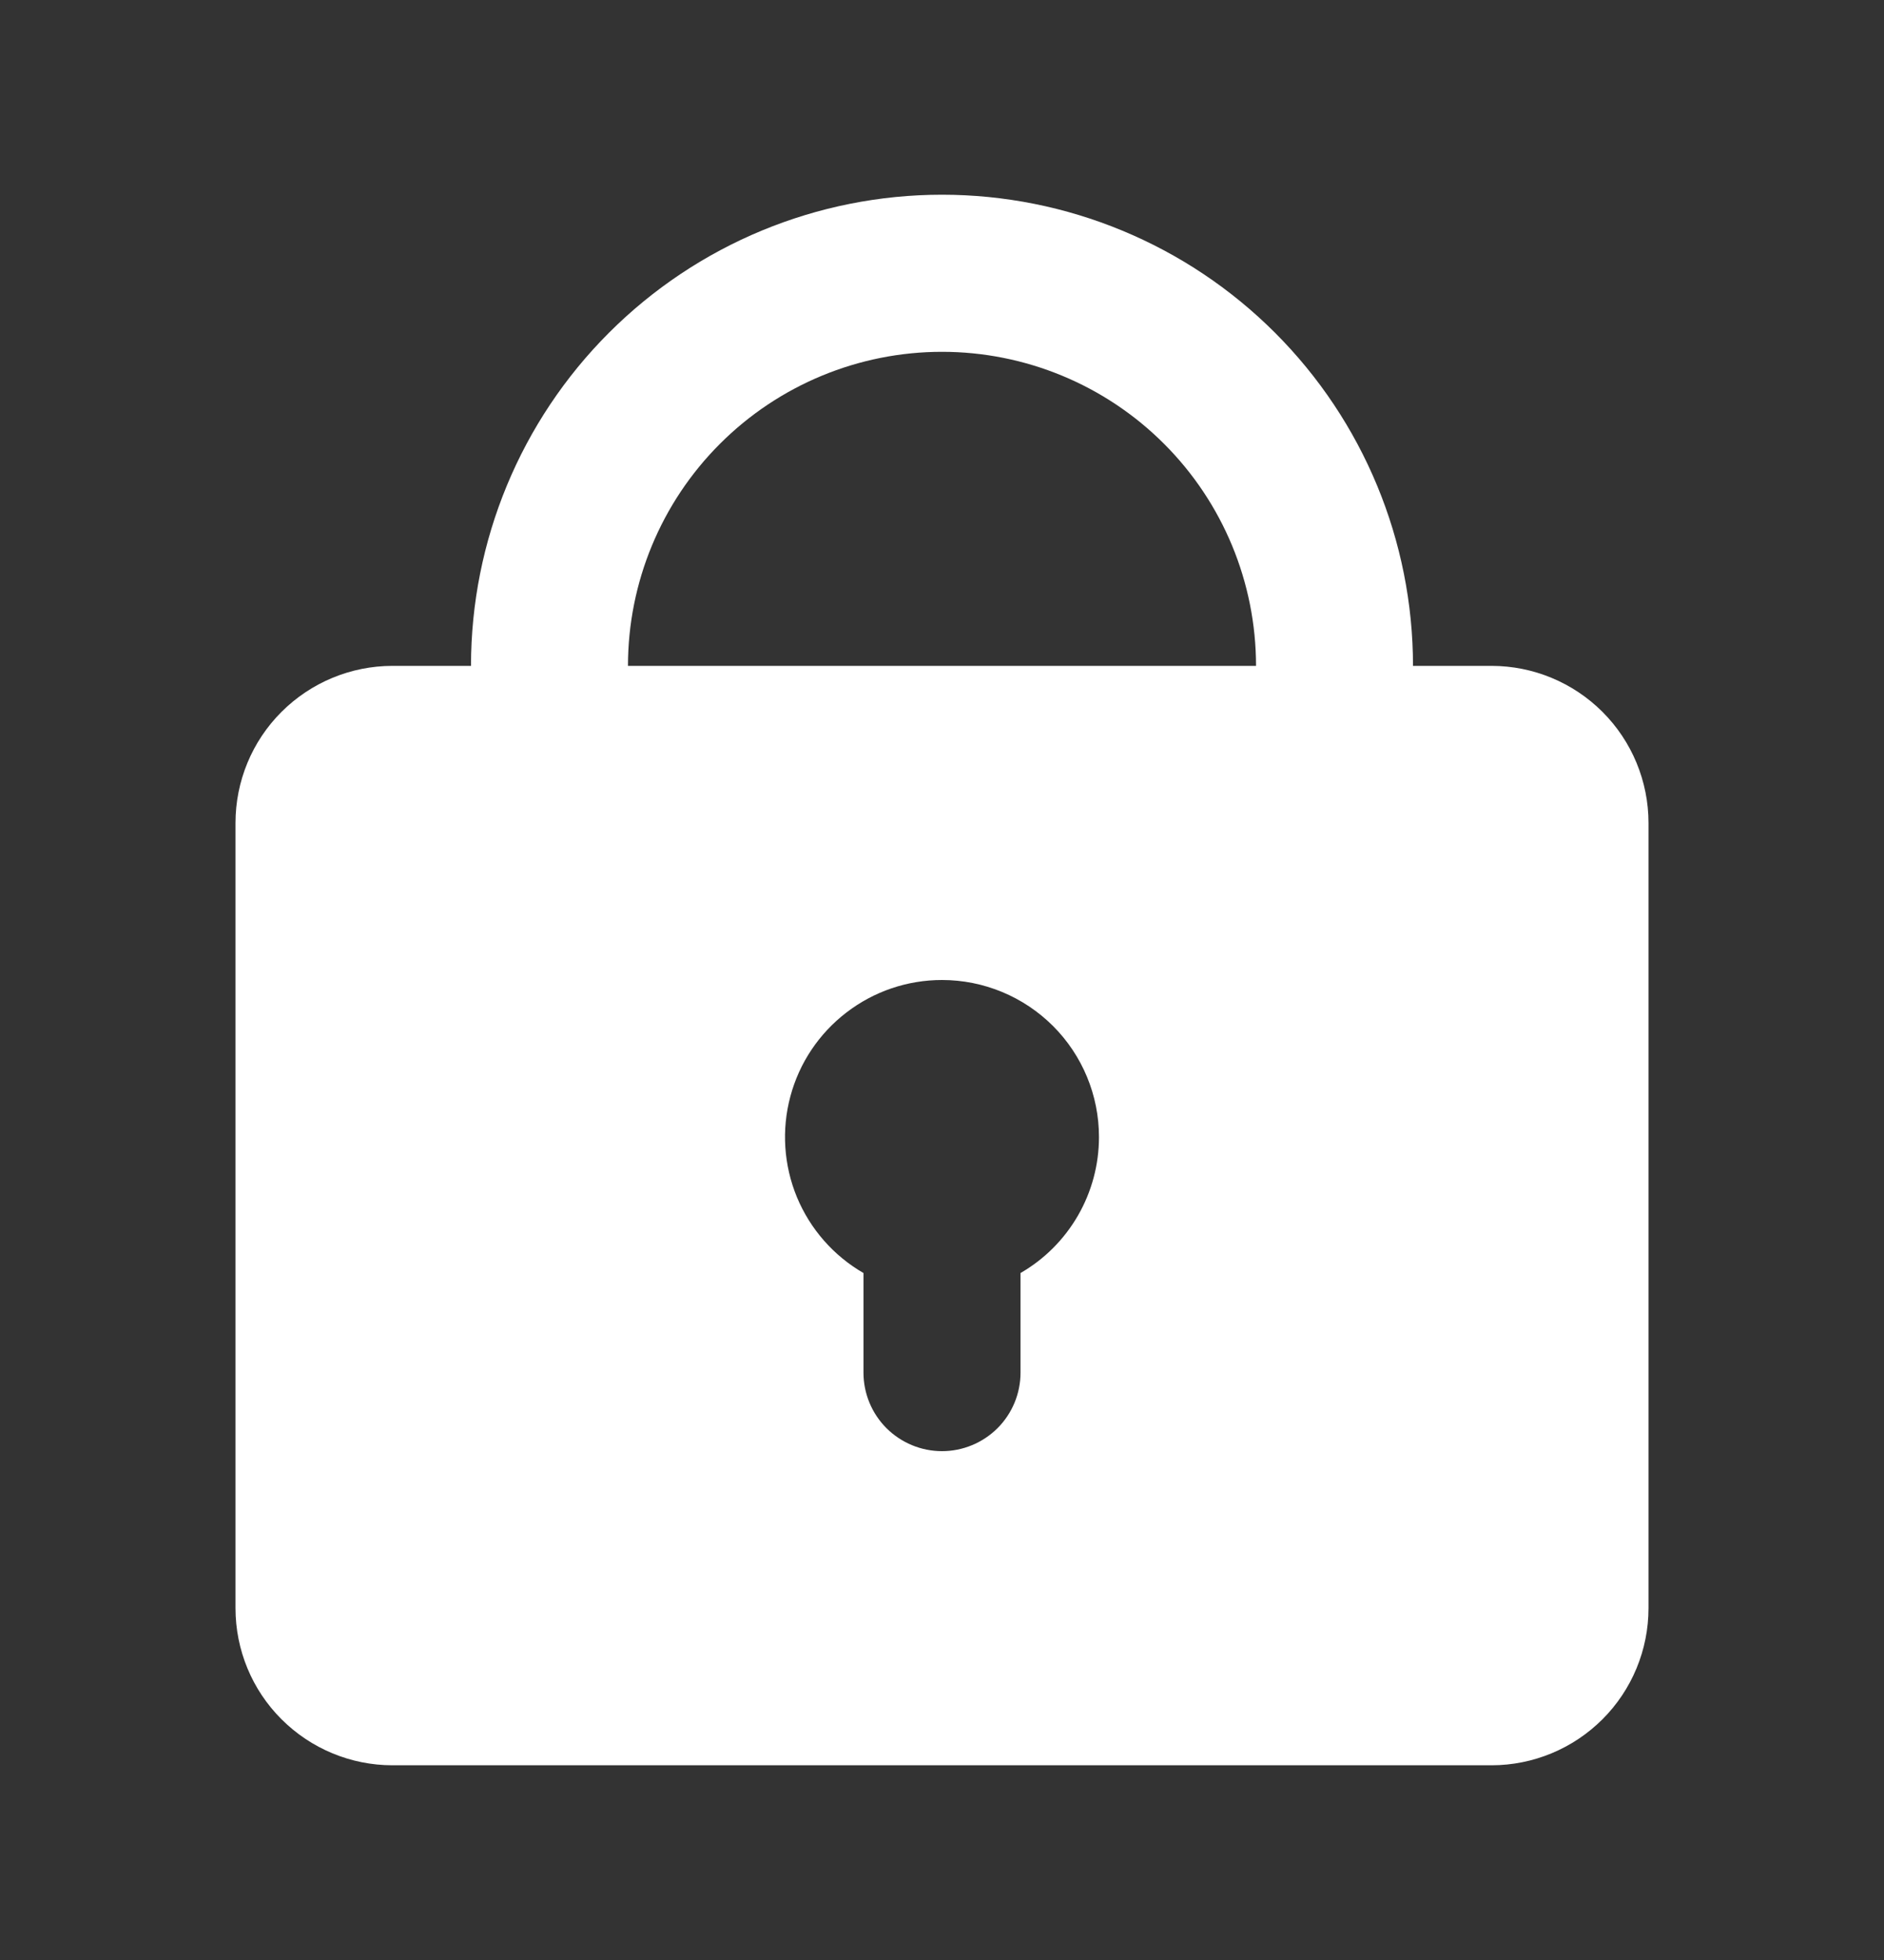 <?xml version="1.0" encoding="UTF-8"?> <svg xmlns="http://www.w3.org/2000/svg" width="25" height="26" viewBox="0 0 25 26" fill="none"><rect x="0" y="0" width="25" height="26" fill="#333333" stroke="none"/><g clip-path="url(#clip0_203_235)"><path fill-rule="evenodd" clip-rule="evenodd" d="M6.25 8.833C6.25 7.176 6.908 5.586 8.081 4.414C9.253 3.242 10.842 2.583 12.5 2.583C14.158 2.583 15.747 3.242 16.919 4.414C18.091 5.586 18.75 7.176 18.75 8.833H19.792C20.344 8.833 20.874 9.053 21.265 9.444C21.655 9.834 21.875 10.364 21.875 10.917V21.333C21.875 21.886 21.655 22.416 21.265 22.806C20.874 23.197 20.344 23.417 19.792 23.417H5.208C4.656 23.417 4.126 23.197 3.735 22.806C3.344 22.416 3.125 21.886 3.125 21.333V10.917C3.125 10.364 3.344 9.834 3.735 9.444C4.126 9.053 4.656 8.833 5.208 8.833H6.25ZM12.5 4.667C13.605 4.667 14.665 5.106 15.446 5.887C16.228 6.668 16.667 7.728 16.667 8.833H8.333C8.333 7.728 8.772 6.668 9.554 5.887C10.335 5.106 11.395 4.667 12.5 4.667ZM14.583 15.083C14.583 15.449 14.487 15.808 14.304 16.125C14.121 16.442 13.858 16.705 13.542 16.887V18.208C13.542 18.485 13.432 18.75 13.237 18.945C13.041 19.14 12.776 19.25 12.5 19.25C12.224 19.25 11.959 19.14 11.763 18.945C11.568 18.75 11.458 18.485 11.458 18.208V16.887C11.061 16.658 10.751 16.304 10.575 15.881C10.4 15.457 10.369 14.987 10.488 14.544C10.606 14.101 10.868 13.71 11.232 13.431C11.596 13.151 12.041 13 12.5 13C13.053 13 13.582 13.22 13.973 13.61C14.364 14.001 14.583 14.531 14.583 15.083Z" fill="white"></path></g><defs><clipPath id="clip0_203_235"><rect width="25" height="25" fill="white" transform="translate(0 0.5)"></rect></clipPath></defs></svg> 